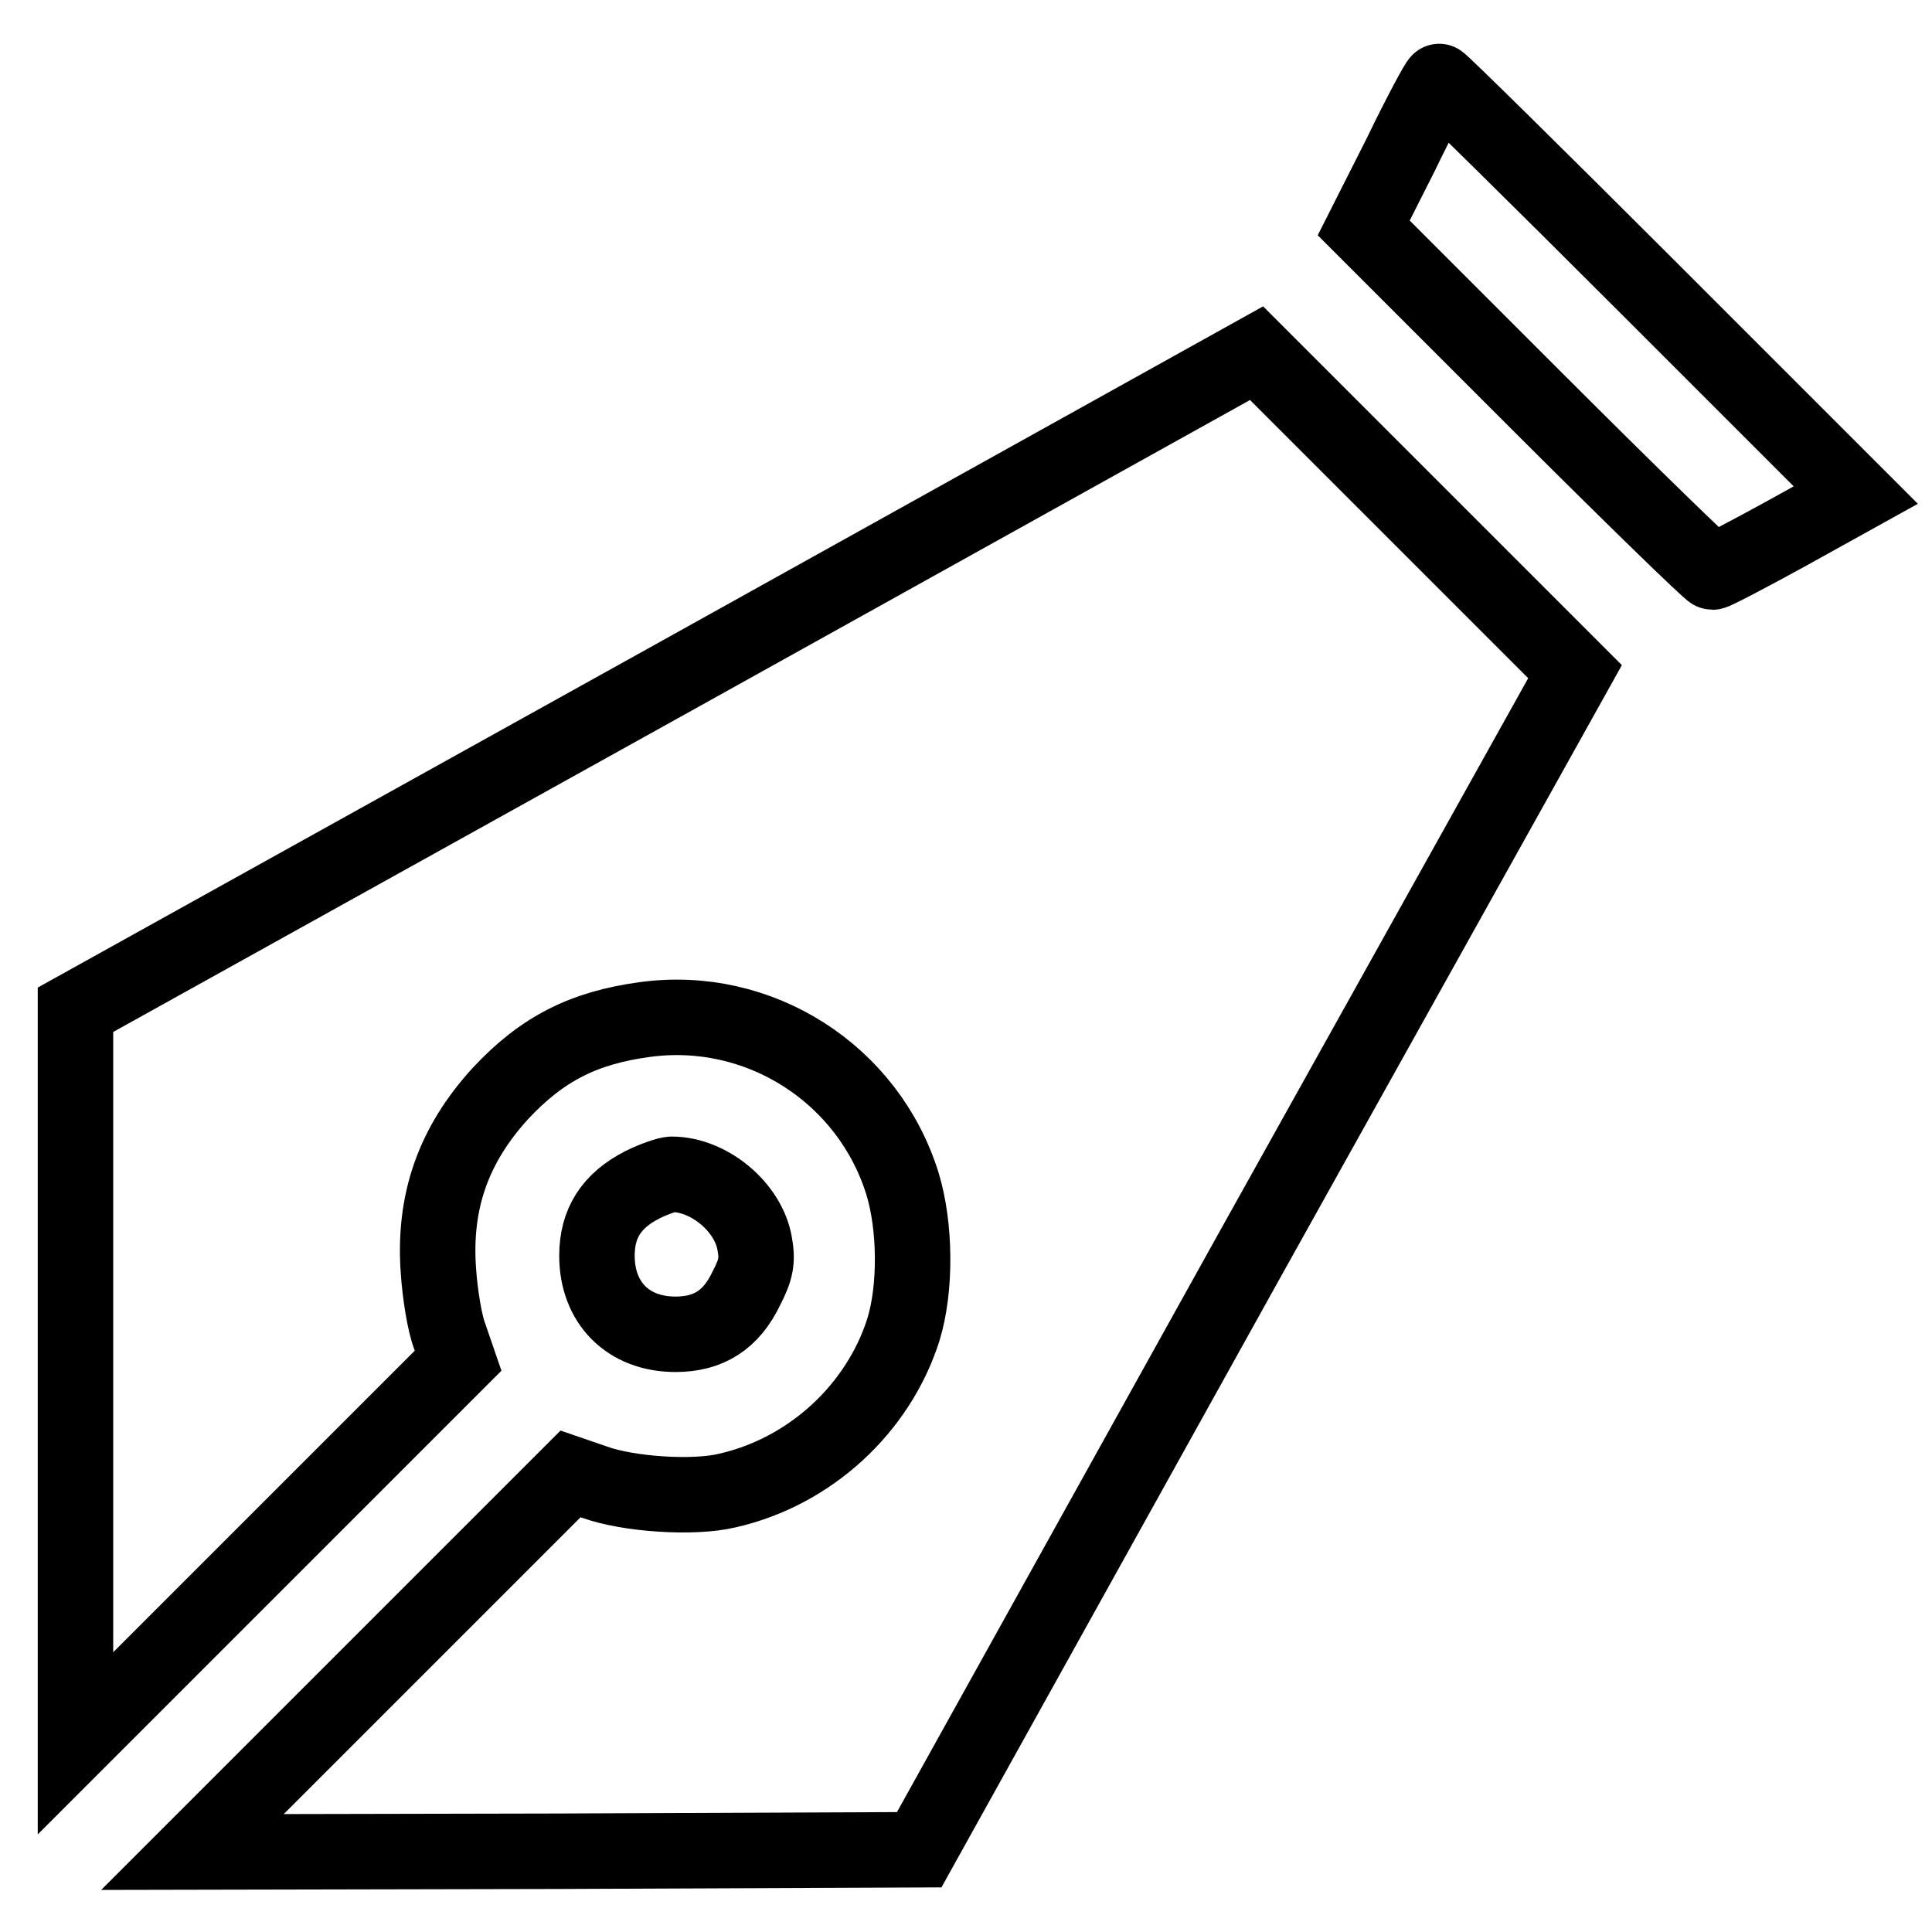 <?xml version="1.0" encoding="utf-8"?>
<!-- Svg Vector Icons : http://www.onlinewebfonts.com/icon -->
<!DOCTYPE svg PUBLIC "-//W3C//DTD SVG 1.1//EN" "http://www.w3.org/Graphics/SVG/1.1/DTD/svg11.dtd">
<svg version="1.1" xmlns="http://www.w3.org/2000/svg" xmlns:xlink="http://www.w3.org/1999/xlink" x="0px" y="0px" viewBox="0 0 256 256" enable-background="new 0 0 256 256" xml:space="preserve">
<g><g><g><path stroke-width="10" fill-opacity="0" stroke="#000000"  d="M185.6,20.5l-4.9,9.7L203.5,53c12.5,12.5,23.1,22.8,23.4,22.8c0.3,0,4.7-2.3,9.8-5.1l9.2-5.1l-27.4-27.4c-15.1-15.1-27.6-27.4-27.8-27.4C190.6,10.7,188.2,15.1,185.6,20.5z"/><path stroke-width="10" fill-opacity="0" stroke="#000000"  d="M88.3,90.3L10,133.8v48.6V231l25.3-25.3l25.4-25.4l-1.1-3.2c-0.7-1.8-1.3-5.7-1.5-8.6c-0.7-9.3,2-16.8,8.2-23.6c5.5-5.9,11-8.7,19.1-9.8c15.2-2.1,29.7,7.2,34.2,21.8c1.7,5.6,1.8,13.8,0.1,19.3c-3.3,10.4-12.3,18.8-23.3,21.3c-4.5,1.1-13.2,0.5-17.6-1.1l-3.2-1.1l-25.1,25.1l-25,25l48.2-0.1l48.1-0.2l43.4-78.1l43.5-78l-21.1-21.1l-21.1-21.1L88.3,90.3z"/><path stroke-width="10" fill-opacity="0" stroke="#000000"  d="M85.1,157c-4.1,2.1-6,5.1-6,9.4c0,6.2,4.1,10.4,10.4,10.4c4.4,0,7.4-1.9,9.4-6.1c1.3-2.5,1.5-3.7,1.1-5.9c-0.8-4.8-6-9.2-11-9.2C88.5,155.6,86.7,156.2,85.1,157z"/></g></g></g>
</svg>